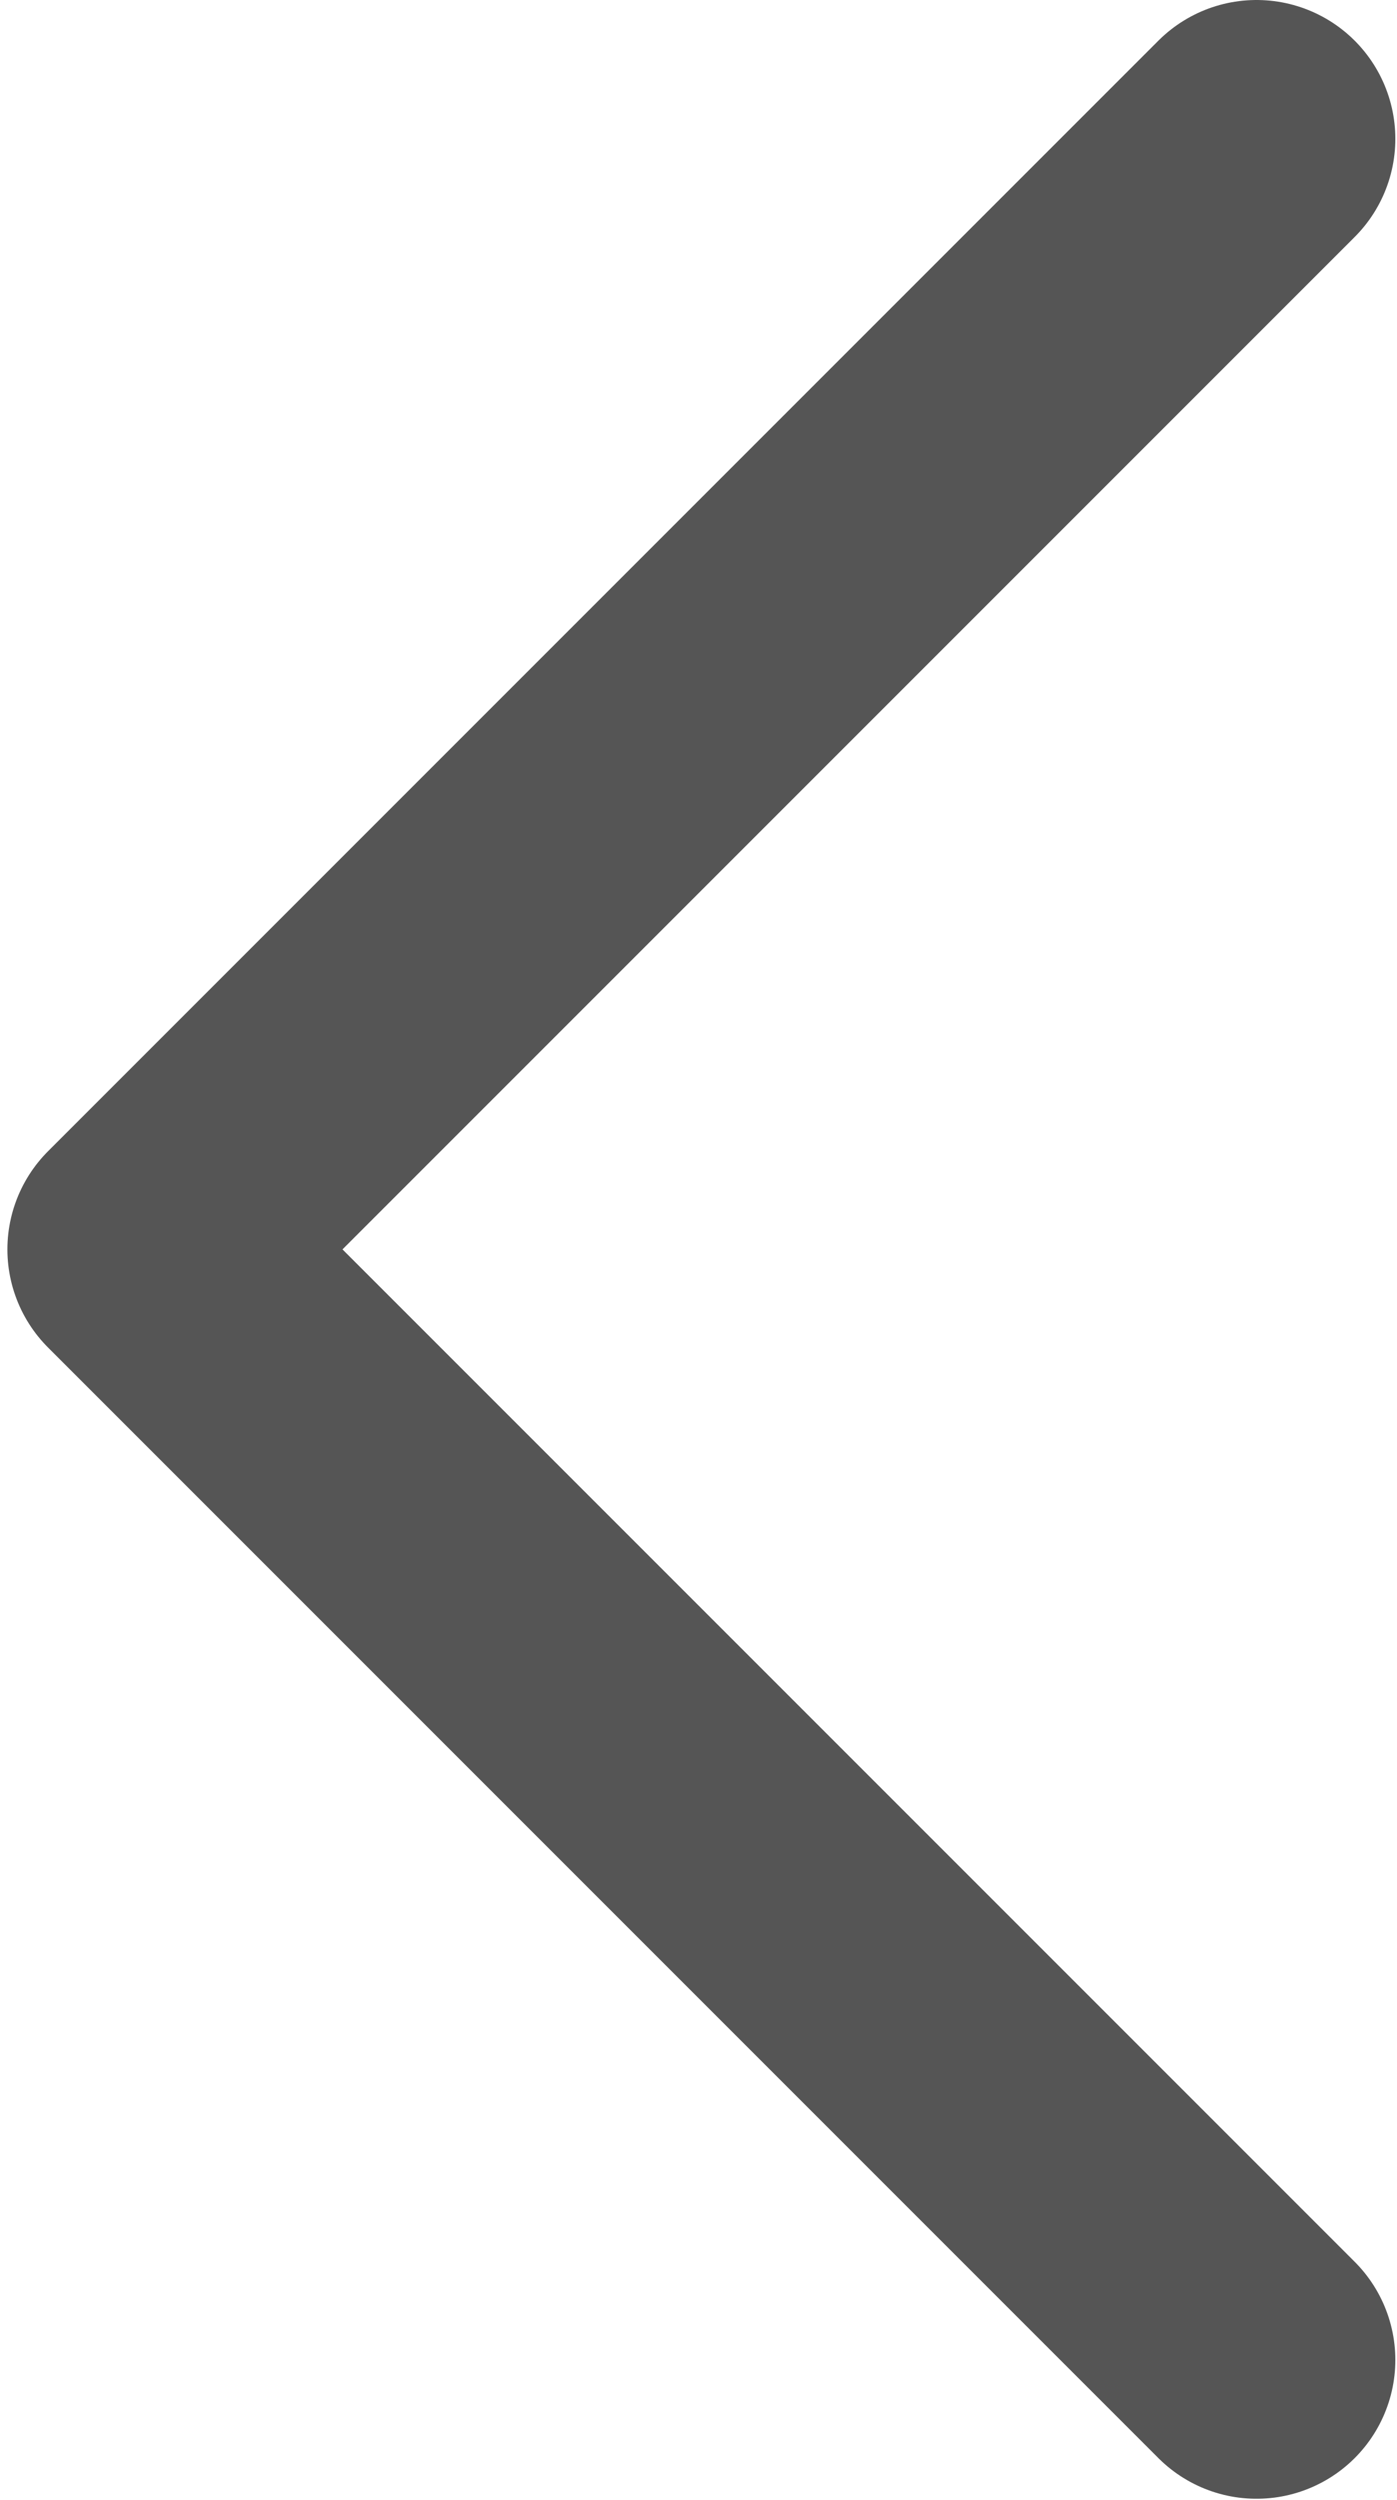 <svg width="7.549" height="13.506" viewBox="0 0 7.549 13.506" fill="none" xmlns="http://www.w3.org/2000/svg" xmlns:xlink="http://www.w3.org/1999/xlink">
	<desc>
			Created with Pixso.
	</desc>
	<defs/>
	<path id="path" d="M7.29 12.22L7.32 12.22C7.62 12.51 7.62 12.98 7.32 13.28C7.02 13.58 6.56 13.58 6.26 13.28L6.26 13.25L7.29 12.22ZM6.26 0.25L6.26 0.22C6.56 -0.08 7.02 -0.08 7.32 0.22C7.62 0.51 7.62 0.98 7.32 1.28L7.29 1.28L6.26 0.25Z" fill="#000000" fill-opacity="0" fill-rule="nonzero"/>
	<path id="path" d="M6.79 12.75L0.79 6.75L6.79 0.75" stroke="#555555" stroke-opacity="1" stroke-width="1.5" stroke-linejoin="round" stroke-linecap="round"/>
</svg>
